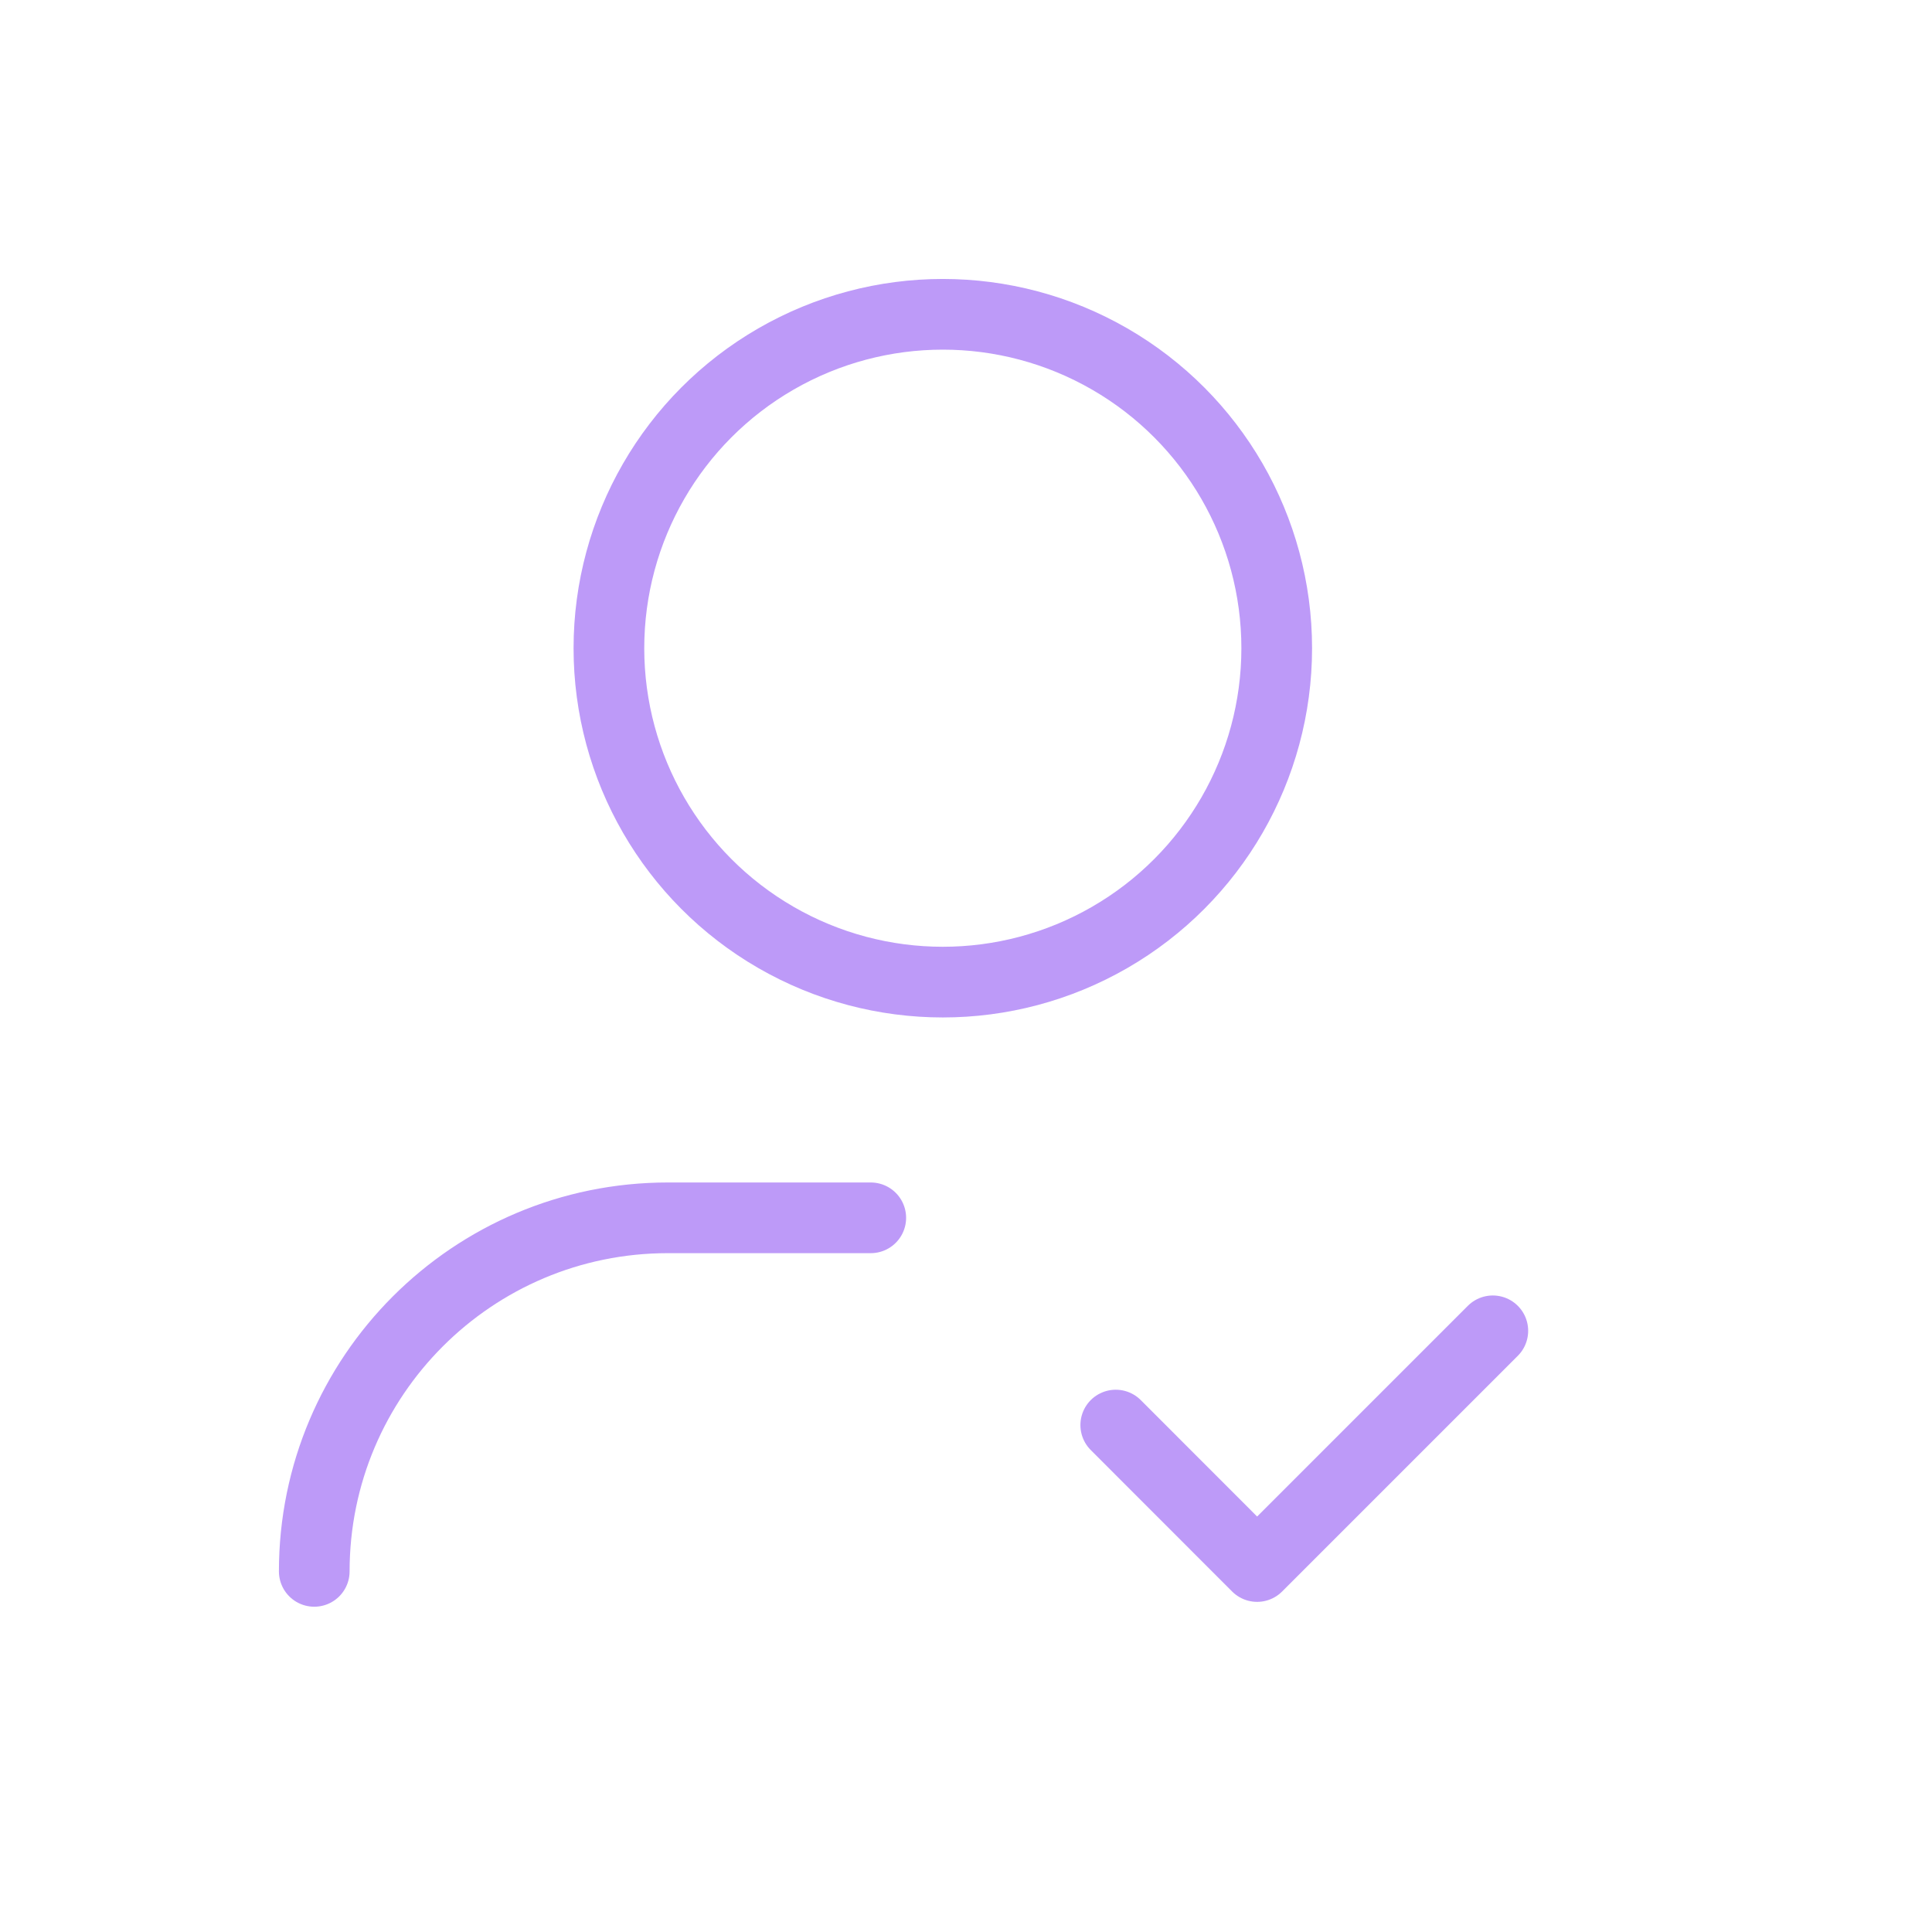 <svg width="41" height="41" viewBox="0 0 41 41" fill="none" xmlns="http://www.w3.org/2000/svg">
<circle cx="20.008" cy="13.756" r="7.086" stroke="#BD9AF8" stroke-width="1.5" stroke-linecap="round" stroke-linejoin="round"/>
<path d="M6.669 33.347C6.669 29.204 10.029 25.844 14.173 25.844H18.479" stroke="#BD9AF8" stroke-width="1.5" stroke-linecap="round" stroke-linejoin="round"/>
<path d="M31.68 28.242L26.678 33.244L23.678 30.242" stroke="#BD9AF8" stroke-width="1.5" stroke-linecap="round" stroke-linejoin="round"/>
</svg>

